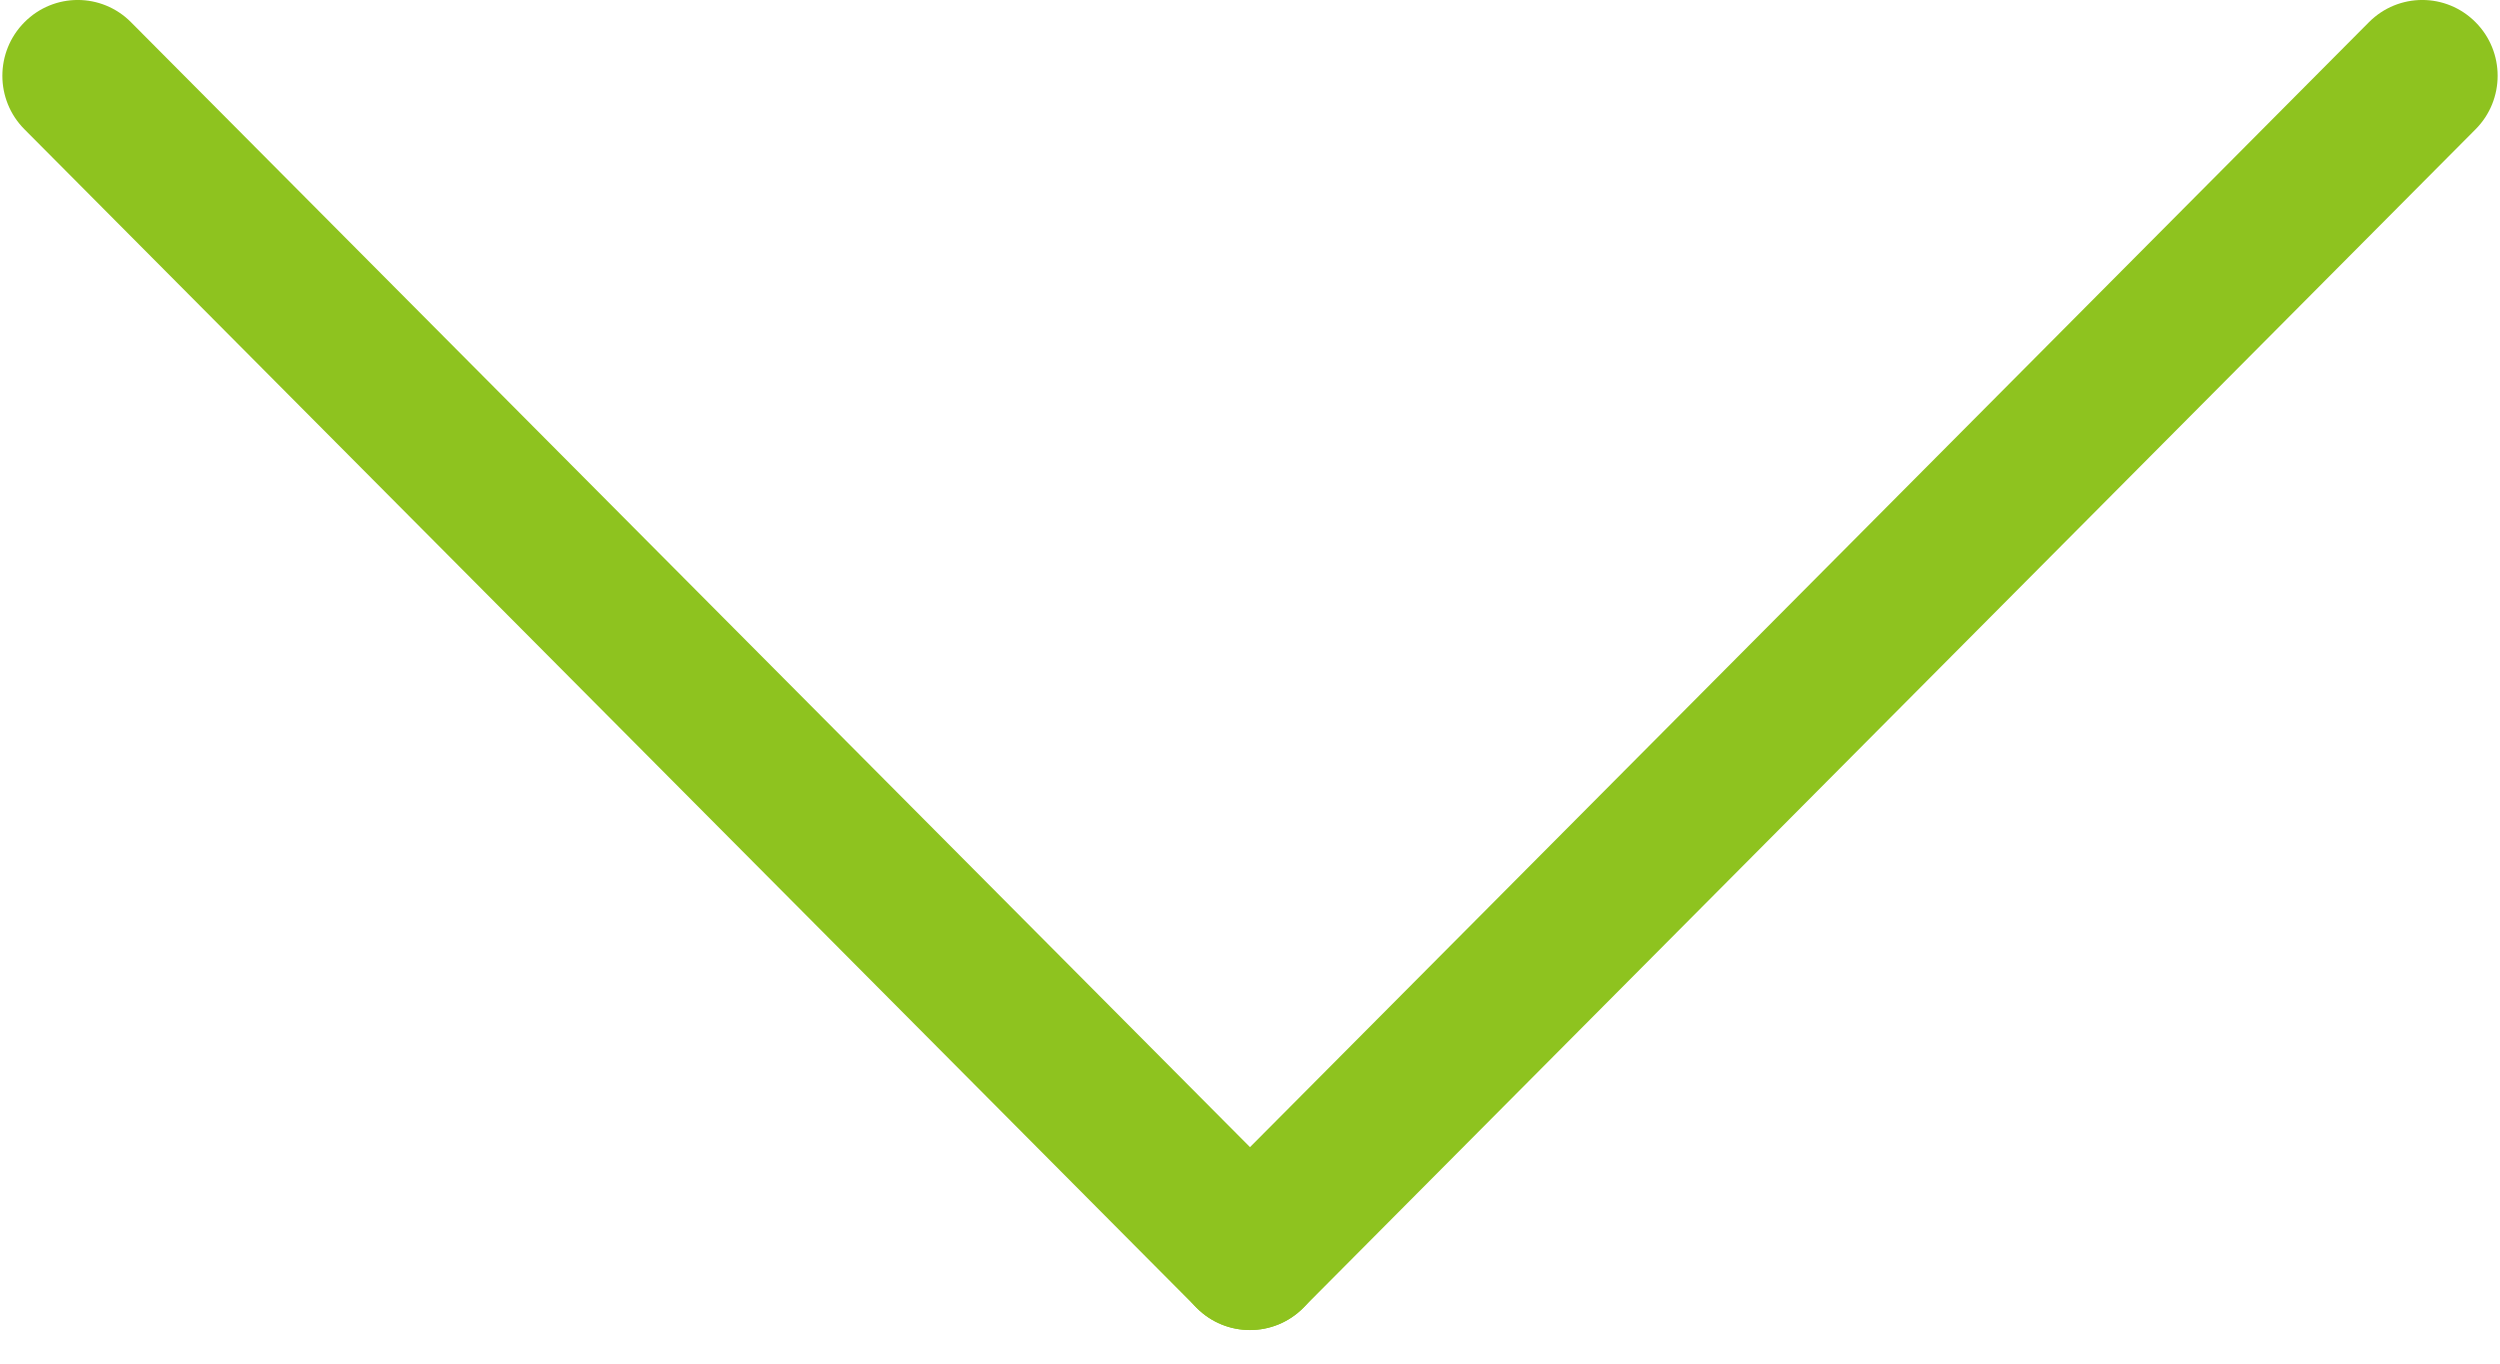 <svg xmlns="http://www.w3.org/2000/svg" width="33" height="18" viewBox="0 0 33 18" fill="none"><path d="M0.323 0.293C0.711 -0.098 1.341 -0.098 1.729 0.293L17.203 15.849C17.591 16.24 17.591 16.873 17.203 17.264C16.814 17.654 16.185 17.654 15.796 17.264L0.323 1.707C-0.066 1.317 -0.066 0.684 0.323 0.293Z" fill="#8EC31F"></path><path d="M32.677 0.293C33.066 0.683 33.066 1.317 32.677 1.707L17.203 17.264C16.814 17.654 16.185 17.654 15.796 17.264C15.408 16.873 15.408 16.24 15.797 15.849L31.27 0.293C31.659 -0.098 32.289 -0.098 32.677 0.293Z" fill="#8EC31F"></path></svg>